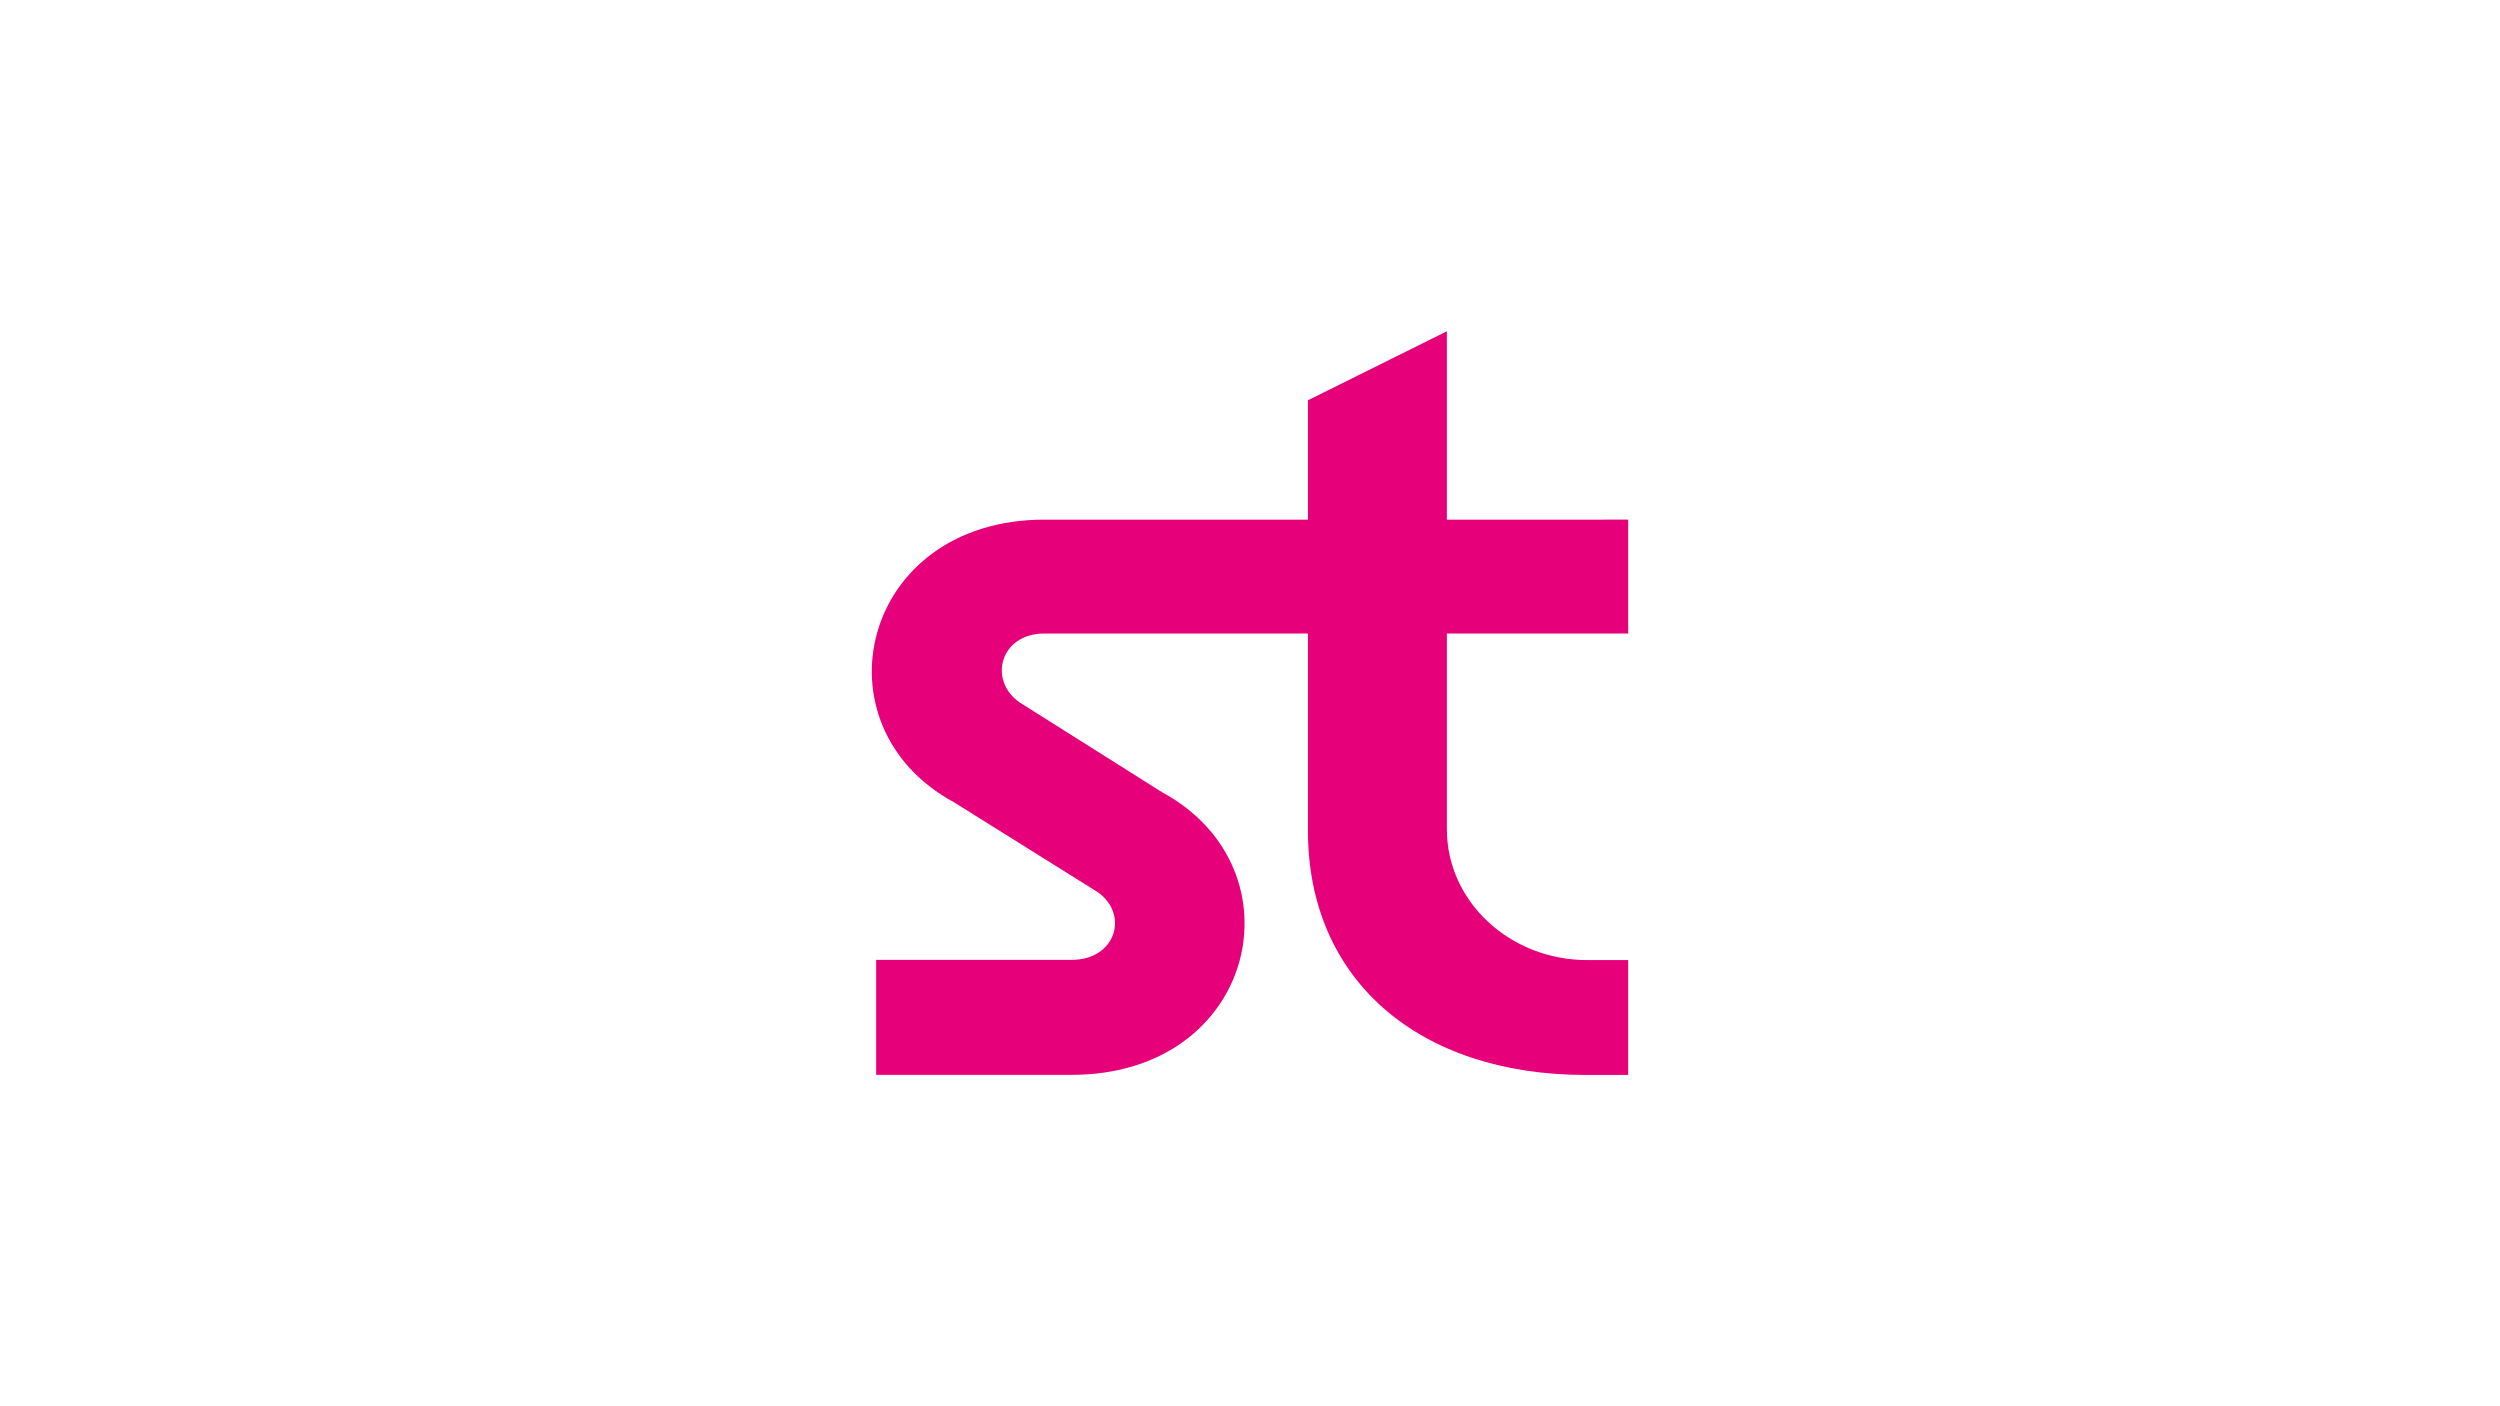 <svg xmlns="http://www.w3.org/2000/svg" viewBox="0 0 1920 1080"><defs><clipPath id="clippath"><path d="M669.57 254.42h580.87v571.16H669.57z" style="fill:none"/></clipPath><style>.cls-2{fill:#fff}</style></defs><path d="M0 0h1920v1080H0z" class="cls-2"/><g id="Stride"><path d="M0 0h1920v1080H0z" class="cls-2"/><g style="clip-path:url(#clippath)"><path d="M1219.15 737.35c-59.67 0-107.95-45-107.95-100.42V486.55h139.23v-87.47H1111.2V254.42l-106.69 52.99v91.67H802.17c-141.04 0-178.11 158.12-69.62 216.99l110.3 68.97c24.41 16.82 14.47 52.14-19.89 52.14H672.88v88.31h150.08c141.95 0 178.11-158.12 69.62-216.99l-109.4-68.97c-24.41-16.82-15.37-52.99 18.99-52.99h202.34V638.1c0 114.38 84.99 187.47 213.37 187.47h32.55v-88.23h-31.28Z" style="fill:#e6007a"/></g></g></svg>